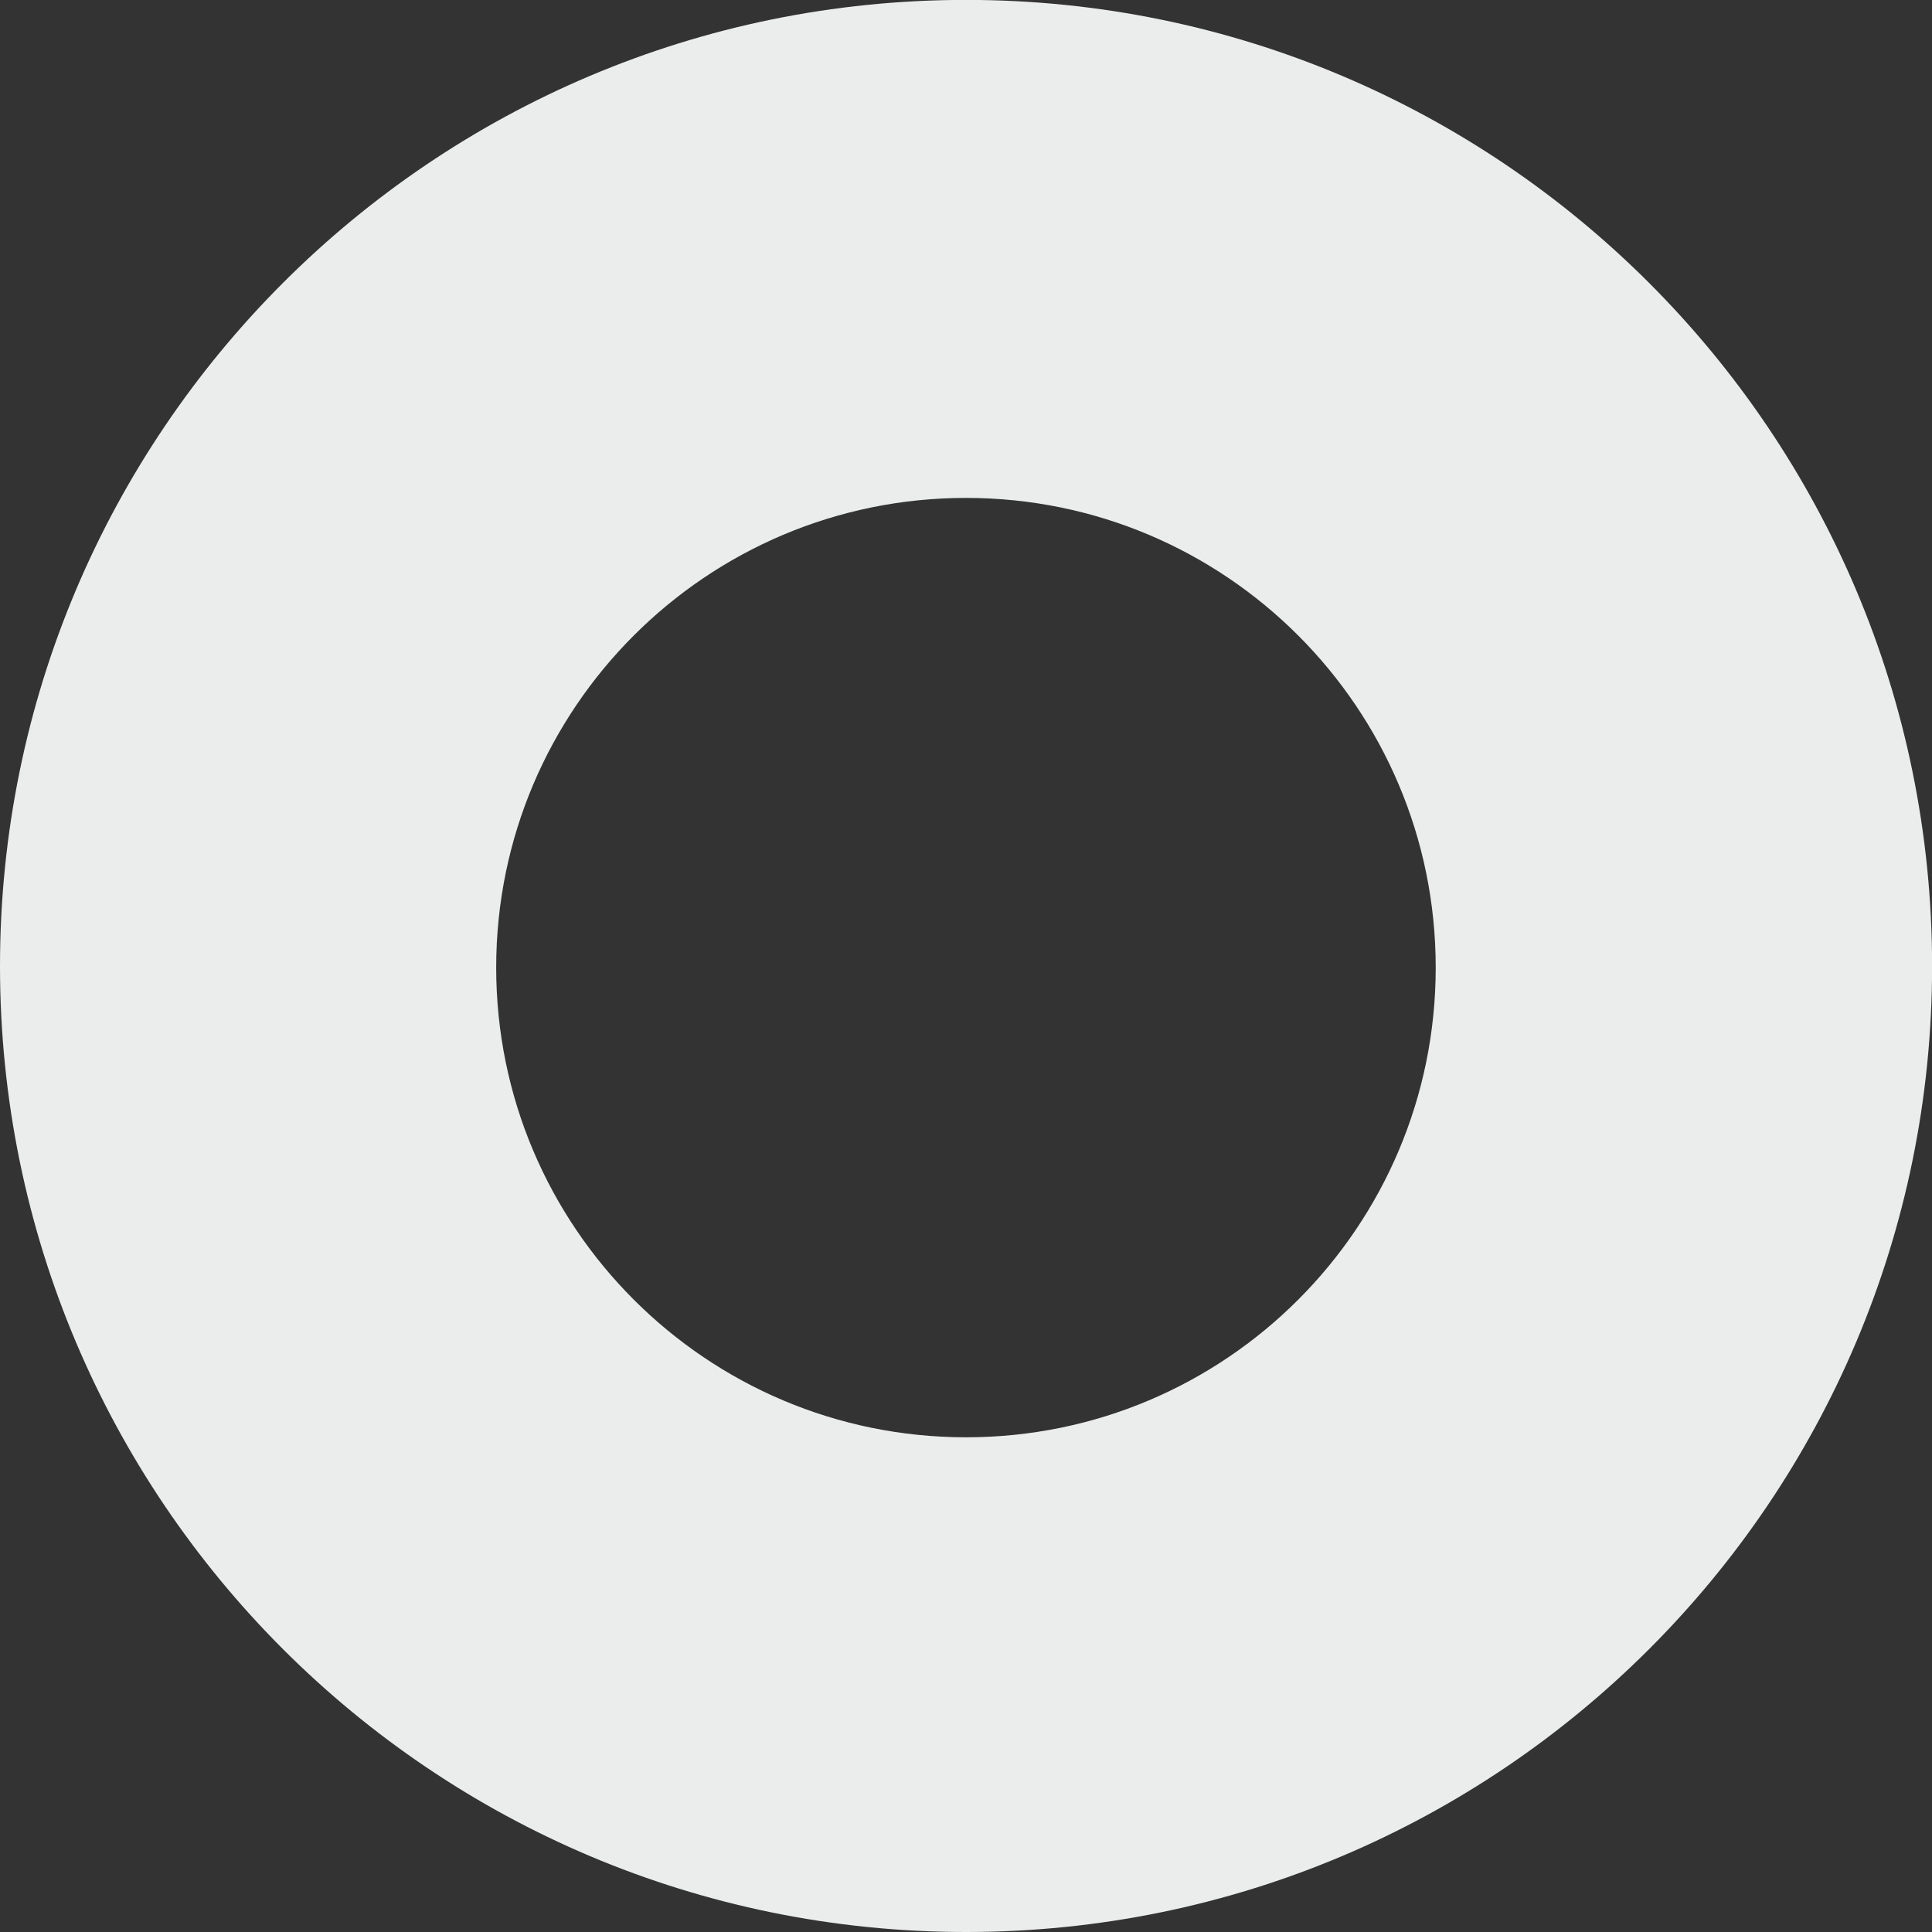 <?xml version="1.0" encoding="UTF-8" standalone="no"?><svg xmlns="http://www.w3.org/2000/svg" xmlns:xlink="http://www.w3.org/1999/xlink" fill="#ebecec" height="41.6" preserveAspectRatio="xMidYMid meet" version="1" viewBox="0.0 0.4 41.6 41.6" width="41.6" zoomAndPan="magnify"><rect x="0.0" y="0.4" width="41.6" height="41.6" fill="#333333" stroke="none"/><defs><clipPath id="a"><path d="M 0 0.398 L 42 0.398 L 42 42 L 0 42 Z M 0 0.398"/></clipPath></defs><g><g clip-path="url(#a)" id="change1_1"><path d="M 20.801 0.398 C 9.312 0.398 0 9.715 0 21.203 C 0 32.688 9.312 42 20.801 42 C 32.289 42 41.602 32.688 41.602 21.203 C 41.602 9.715 32.289 0.398 20.801 0.398 Z M 20.801 31.348 C 15.215 31.348 10.684 26.82 10.684 21.234 C 10.684 15.648 15.215 11.121 20.801 11.121 C 26.387 11.121 30.914 15.648 30.914 21.234 C 30.914 26.82 26.387 31.348 20.801 31.348 Z M 20.801 31.348" fill="inherit"/></g></g></svg>